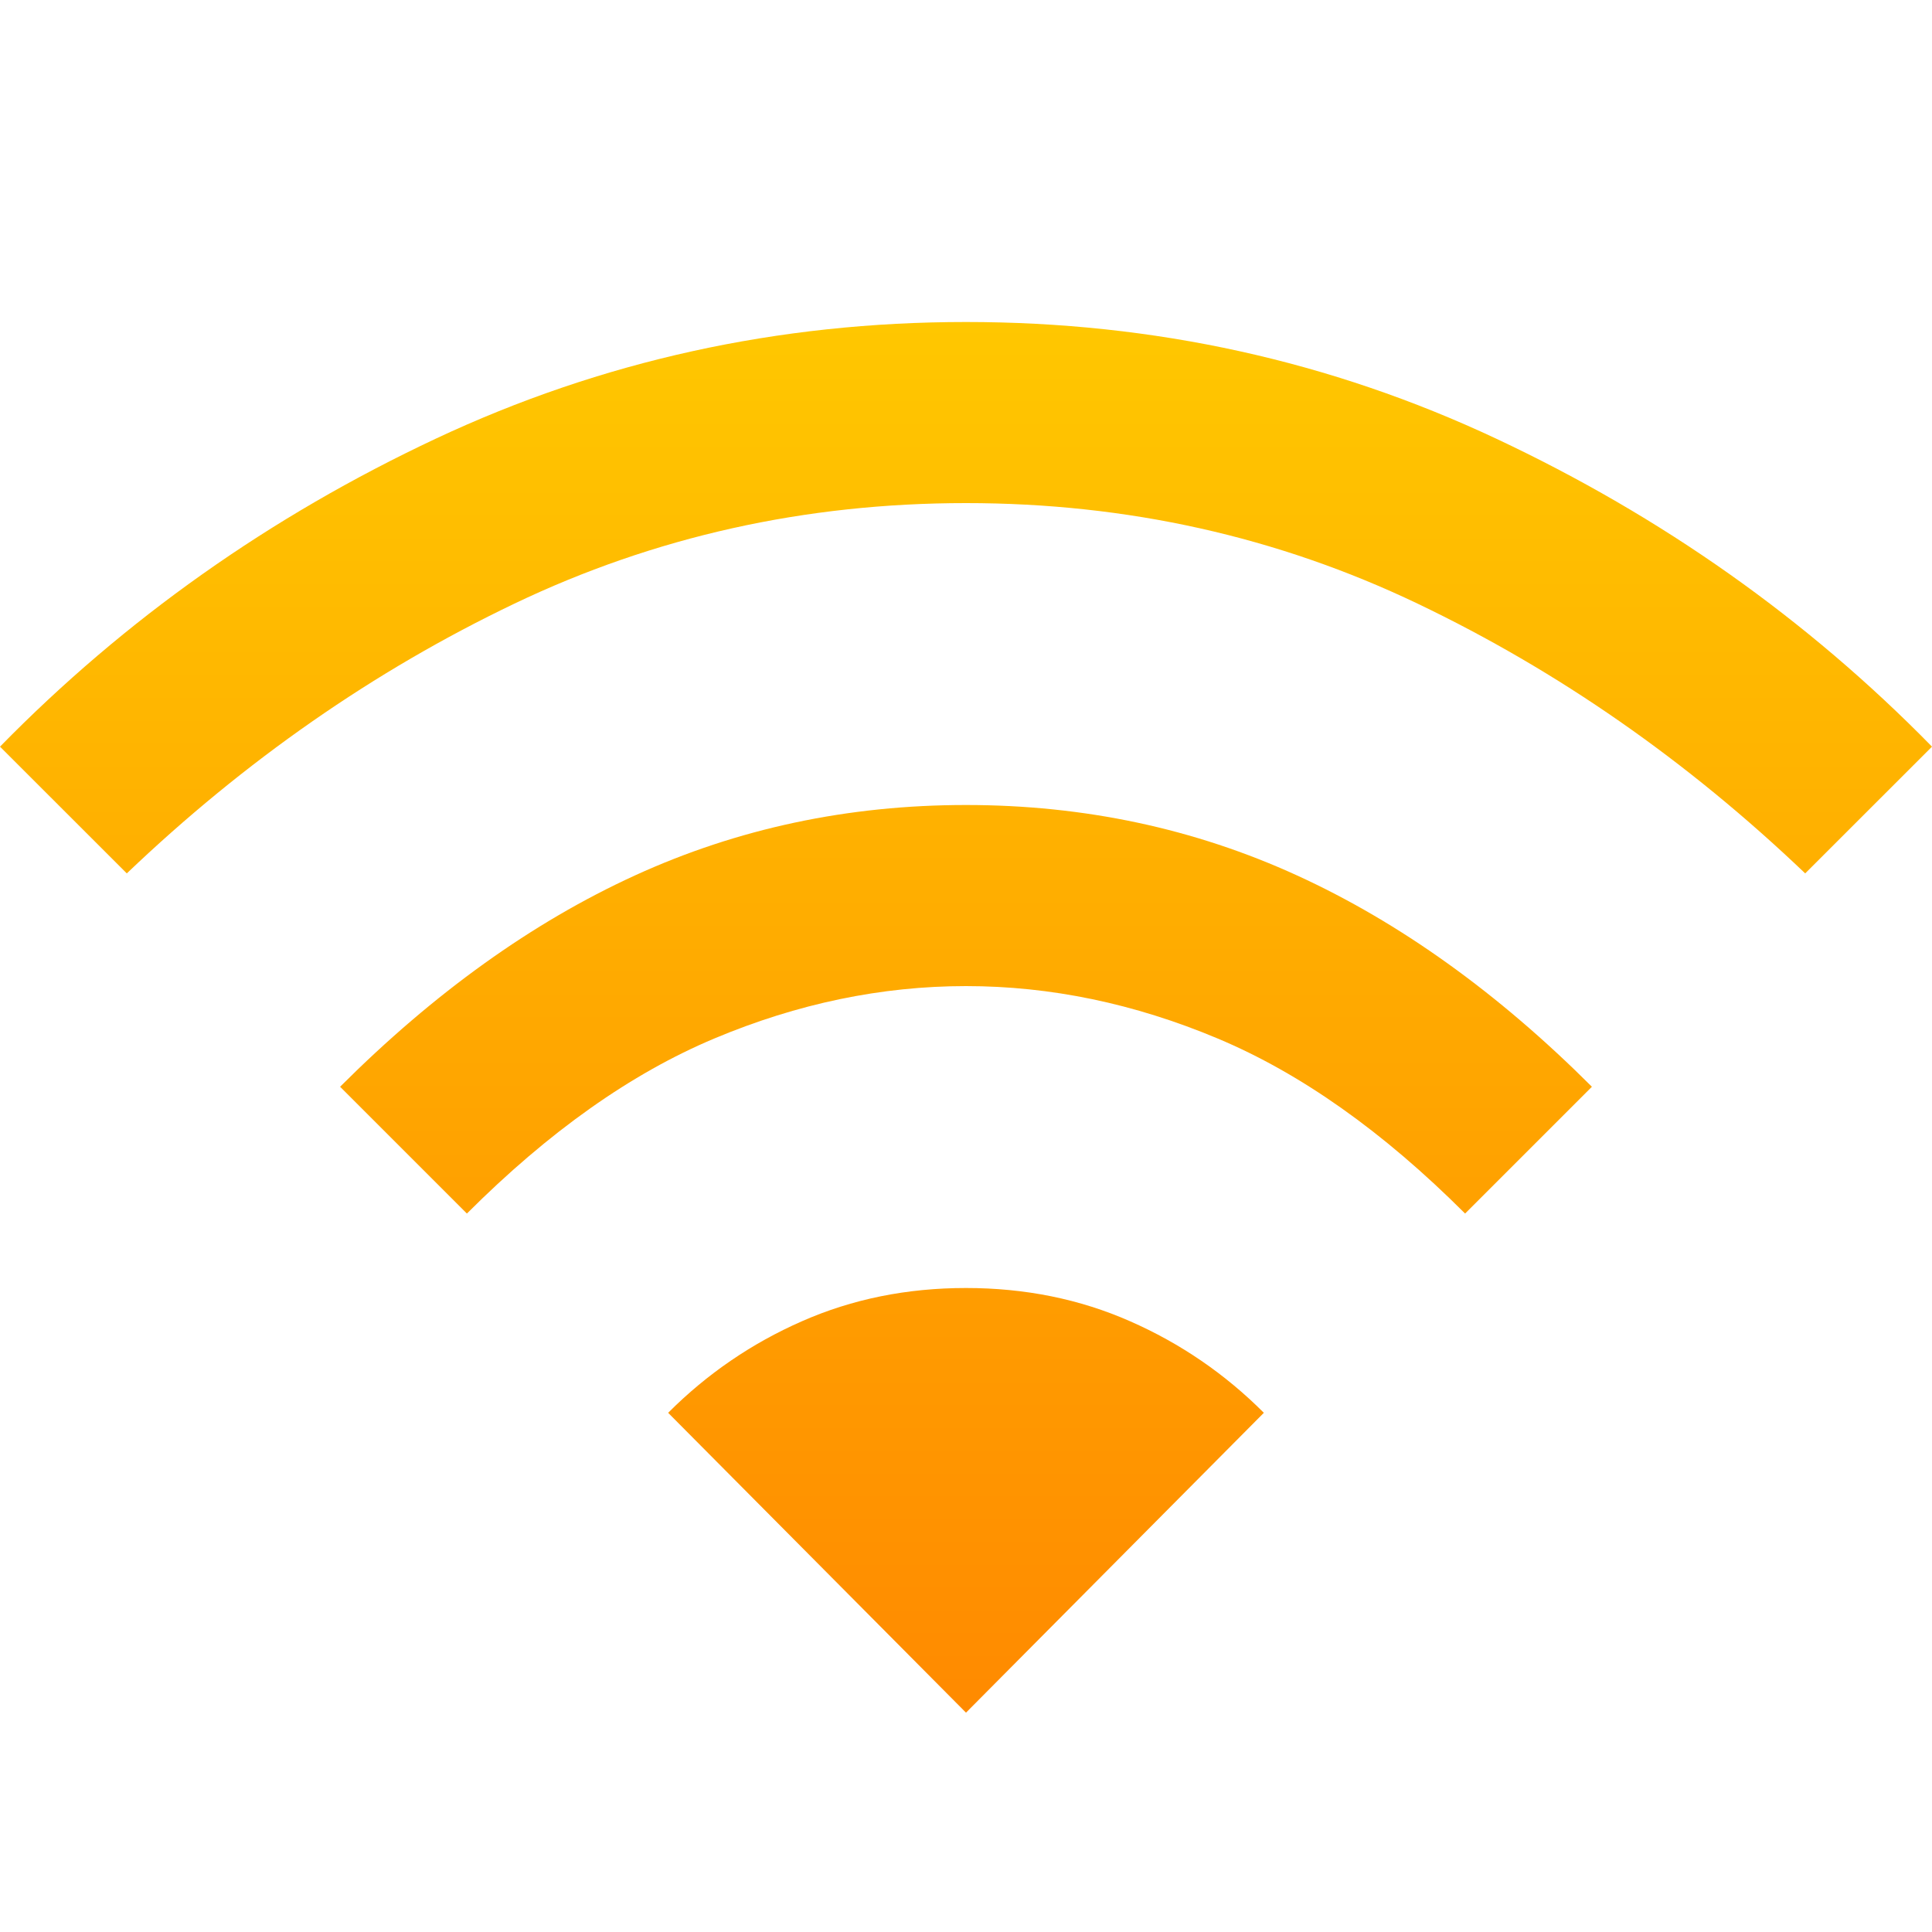 <svg width="30" height="30" viewBox="0 0 30 30" fill="none" xmlns="http://www.w3.org/2000/svg">
<path d="M7.25 18.844L5.281 16.875C6.74 15.417 8.266 14.323 9.859 13.594C11.453 12.865 13.167 12.5 15 12.5C16.833 12.5 18.547 12.865 20.141 13.594C21.734 14.323 23.26 15.417 24.719 16.875L22.75 18.844C21.479 17.573 20.198 16.667 18.906 16.125C17.615 15.583 16.312 15.312 15 15.312C13.688 15.312 12.385 15.583 11.094 16.125C9.802 16.667 8.521 17.573 7.25 18.844ZM1.969 13.562L0 11.594C1.938 9.615 4.193 8.021 6.766 6.812C9.339 5.604 12.083 5 15 5C17.917 5 20.662 5.604 23.234 6.812C25.807 8.021 28.062 9.615 30 11.594L28.031 13.562C26.198 11.812 24.193 10.417 22.016 9.375C19.838 8.333 17.5 7.812 15 7.812C12.5 7.812 10.162 8.333 7.984 9.375C5.807 10.417 3.802 11.812 1.969 13.562ZM15 26.594L19.625 21.938C19.021 21.333 18.328 20.859 17.547 20.516C16.766 20.172 15.917 20 15 20C14.083 20 13.234 20.172 12.453 20.516C11.672 20.859 10.979 21.333 10.375 21.938L15 26.594Z" fill="url(#paint0_linear_106_190)"/>
<defs>
<linearGradient id="paint0_linear_106_190" x1="15" y1="5" x2="15" y2="26.594" gradientUnits="userSpaceOnUse">
<stop stop-color="#FFC700"/>
<stop offset="1" stop-color="#FF8A00"/>
</linearGradient>
</defs>
</svg>
